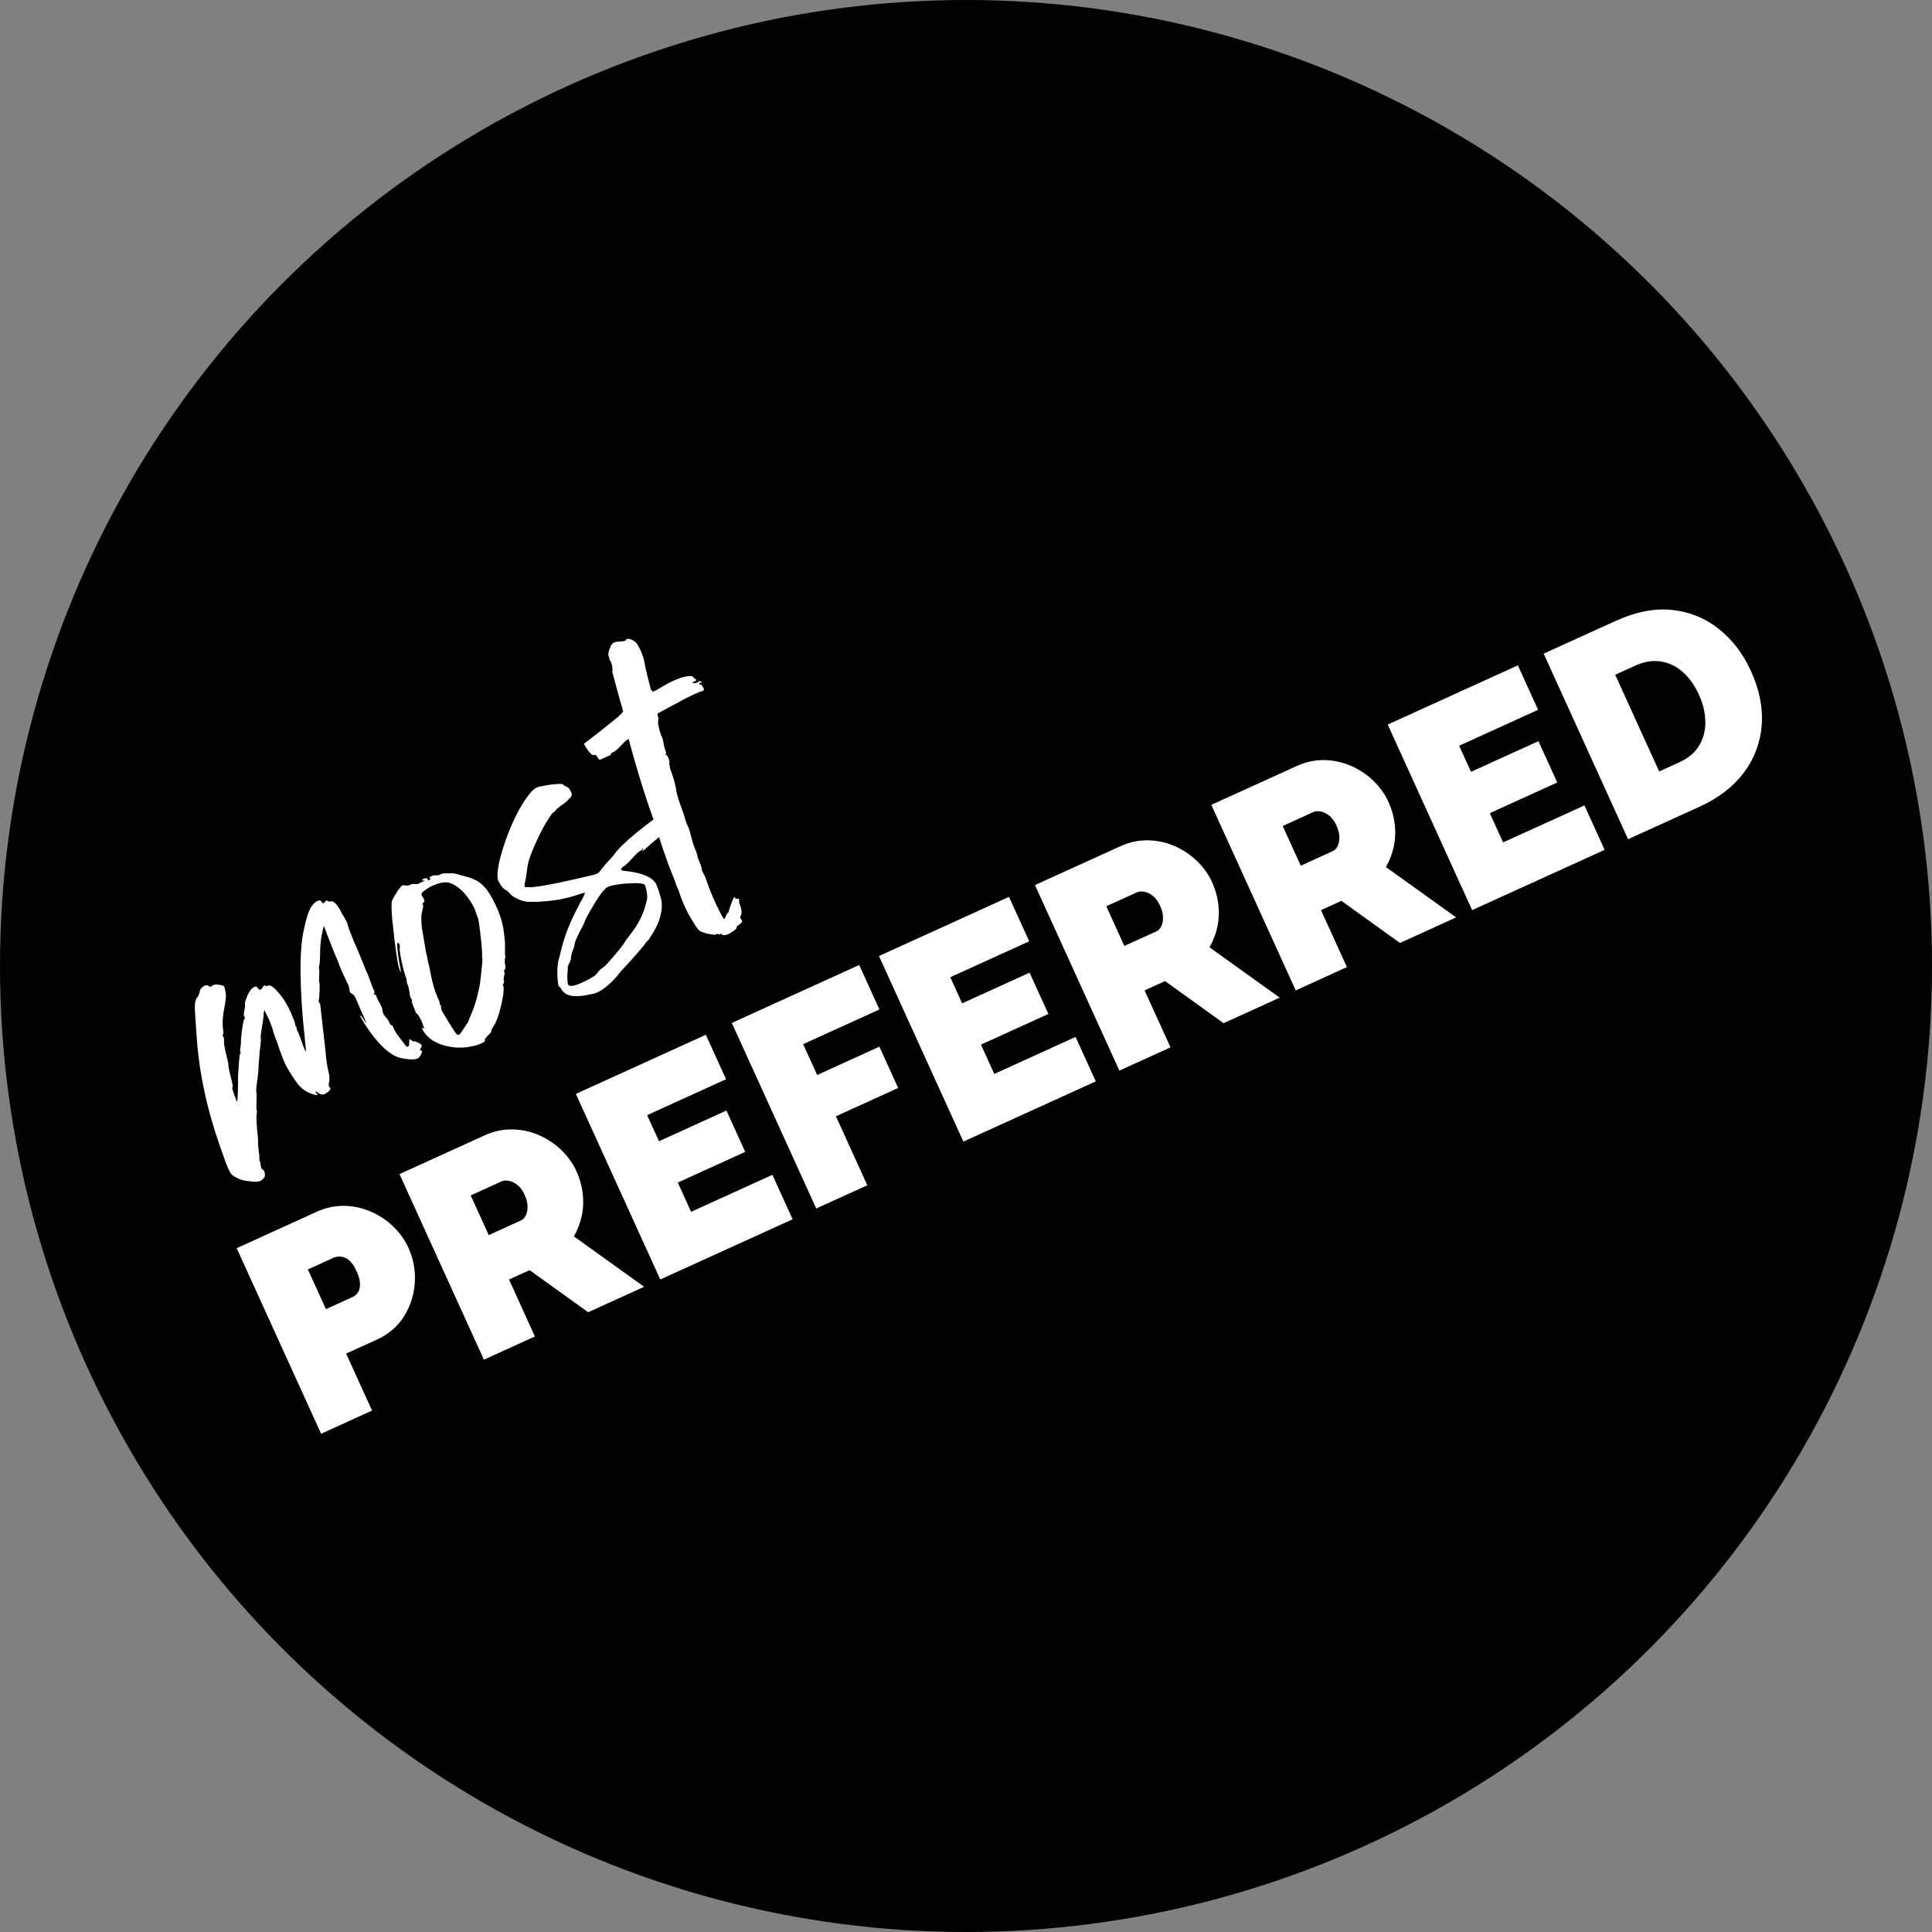 <?xml version="1.0" encoding="UTF-8"?><svg id="b" xmlns="http://www.w3.org/2000/svg" width="85" height="85" viewBox="0 0 85 85"><rect x="0" y="0" width="85" height="85" fill="#808080" stroke="none"/><g id="c"><circle cx="42.5" cy="42.5" r="42.5" stroke-width="0"/><path d="M10.419,51.813c-.133-.052-.225-.12-.275-.203,0,0-.131-.2-.298-.702-.167-.502-.93-2.417-1.16-4.865-0-.002-0-.003-0-.005-.005-.038-.011-.105-.017-.199-.007-.087-.012-.163-.016-.234-.037-.481-.063-.88-.08-1.187-.009-.27.019-.441.084-.51.065-.07.107-.158.124-.266.017-.107.075-.19.172-.249.098-.059.17-.066.216-.022.047.044.092.052.137.025l.05-.045c.083-.05.232-.047.448.007.028.014.052.035.07.065l.036.162c.046.146.035.39-.035.733-.07.343-.094.626-.073.848.011.086.018.163.024.231.005.068-.002.108-.02.119-.019.011-.012.043.019.096.032.052.041.128.029.227.005.161.062.443.171.847.019.101.029.176.029.227 0.0.051.037.223.11.516.066.246.09.375.071.386-.019.011-.022.044-.01.098.012.054.05.169.115.345l.081.212c.03-.018.047-.304.052-.858-.011-.137.005-.452.045-.947.017-.193.032-.295.047-.304.015-.009.023-.022.024-.037.001-.016-.006-.035-.019-.058-.013-.023-.01-.085.009-.189.019-.103.028-.226.025-.367.018-.225.043-.426.074-.604.032-.177.059-.273.081-.286.023-.013.025-.035.007-.065l-.02-.034c-.027-.045-.025-.135.006-.271.031-.136.039-.215.026-.237-.014-.023-.008-.077.017-.163.025-.086.059-.178.102-.276.081-.171.163-.281.246-.331.09-.054.157-.045.199.026.043.072.087.094.132.067.03-.018.057-.05.081-.095.024-.045.043-.072.059-.081.022-.014.045-.009.069.012.023.022.054.021.091-.001.098-.059.25.034.457.277.12.132.235.288.343.469.077.128.148.264.214.408.105.243.172.423.201.538-.006.024.002.055.025.092.012.003.023.012.031.027.006.078.011.121.016.128.005.008.009.015.014.023l.007.011c.036.06.099.216.189.469.038.131.077.24.119.327l.063.131c.015-.009.007-.137-.024-.384-.015-.123-.023-.217-.023-.283-0.0 0-.002 0-.002 0-.116-1.01-.176-2.019-.181-2.837l-.011-.013c.002-.001.007.001.01.001-.001-.256.003-.492.012-.704-0-0-0.0 0-0,0-0-.001.001-.002 0-.002.001-.014.001-.03.001-.043.04-.844.174-1.27.174-1.27.027-.159.083-.356.167-.591.084-.234.201-.396.352-.487.105-.063.182-.053.232.03.023.038.044.056.063.054.03-.018.054-.038.072-.059.018-.021.038-.038.061-.052.03-.018.053-.014.069.012.016.026.055.031.116.015.111-.036.248.081.41.352l.09.176.149.248c.033.072.058.121.073.147.016.026.033.08.051.161.007.047.094.276.259.687.113.239.286.656.521,1.25.045.075.105.223.181.443.076.22.131.358.165.415.034.056.042.121.024.193-.018.021-.025.035-.02.043.004.007.018.004.04-.009.022-.014.043-.005.061.025.009.015.017.038.026.069.008.031.025.072.051.123.025.051.053.101.082.15.029.049.057.103.083.164.027.061.042.121.046.179.004.058.025.118.061.178l.176.217c.032.053.055.1.07.142l.054.09c.016.011.03.012.042.006s.026.005.044.035c.009.015.021.044.036.086.015.042.047.104.097.187.045.075.099.153.162.232.063.08.12.153.17.22.05.067.089.118.115.153.026.035.054.044.084.026l.034-.02c.018-.021.027-.075.026-.161-.001-.086.006-.134.021-.143.007-.004.027.007.059.034.031.027.061.046.087.055.026.01.045.011.056.005.011-.007.034-.003.069.012.035.015.08.036.137.063.057.027.095.056.113.086.018.03-.004.095-.068.194l.002.029c.004.008.018.013.039.015.022.002.035.008.04.015.009.015.009.04,0,.077-.009.036-.03.082-.063.137-.033.056-.068.095-.106.117-.06.036-.155.052-.285.049-.13-.004-.265-.02-.405-.048-.509-.083-1.067-.596-1.674-1.539-.131-.218-.188-.331-.173-.34.023-.013.069.038.138.154.07.117.109.172.116.168.007-.004-.025-.092-.097-.264-.051-.102-.11-.235-.178-.399-.02-.05-.045-.109-.076-.177-.031-.068-.056-.127-.076-.177-.02-.049-.04-.093-.063-.131-.041-.067-.082-.111-.125-.132-.043-.02-.073-.045-.091-.075-.018-.03-.028-.068-.029-.112-.001-.045-.015-.106-.04-.183l-.232-.489c-.051-.102-.119-.266-.203-.491l-.088-.223c-.07-.152-.207-.489-.408-1.012l-.142-.39c-.023.014-.058.142-.106.386-.053.338-.075.607-.067.807-.008.311-.02.487-.036.527-.021.084-.025.137-.011.16.013.022.015.119.004.289-.011.17-.008.268.008.294.016.027.019.155.009.385-.01.231-.02.362-.031.394-.011.033-.014.057-.009.074.005.018.013.034.022.049.007-.005.016.001.025.016.022.038.043.173.061.408l.182,1.606c.041.476.091.824.151,1.043.041.17.046.315.016.435-.026.077-.02.145.016.205l.031.027c.041.068-.025.153-.198.257-.098.059-.193.057-.286-.005-.093-.061-.147-.088-.162-.079-.008.004-.009.011-.004.018l.11.133c-.008.004-.057-.001-.149-.018-.289-.072-.526-.221-.712-.446-.104-.122-.264-.363-.48-.723-.117-.195-.261-.554-.43-1.075-.117-.297-.191-.514-.221-.649-.03-.084-.066-.182-.108-.295-.042-.112-.086-.207-.131-.282l-.112-.239-.011.007c-.008.004-.015.035-.023.09-.004.146-.046.451-.124.917-.018.123-.02.196-.007.218.013.023-.003.216-.05.581-.035.419-.051.646-.051.682.001.035-.003.106-.01.213-.075.556-.105.847-.089.873.016.026.019.16.01.4-.009.24-.008.37.003.389.012.019.016.044.015.075-.002.032-.004.069-.009.113-.005.044-.009.087-.014.131 0.0.102.013.329.04.68.033.226.043.403.029.534.015.093.028.208.038.345.022.088.03.186.022.292l.014.099c.007-.005.013-.003.018.004l.009.041c.006.027.009.066.009.117l.047.155c.014.022.032.04.054.052.022.012.04.029.054.052.018.03.032.078.041.144.009.066-.007.124-.049.175-.041.05-.077.084-.107.102-.097.059-.257.073-.48.043-.269-.023-.469-.076-.602-.16ZM17.271,40.609c-.052-.53-.06-.857-.022-.983.033-.081.097-.196.191-.344.116-.182.196-.286.241-.313.037-.022.077-.028.12-.018.042.011.087.014.136.01.049-.003.094-.018.135-.043.041-.025.099-.034.175-.028.028.014.063.016.104.007.041-.009.076-.023.106-.041.075-.045.133-.072.174-.081.041-.009.065-.016.072-.02l-.054-.014c-.039.003-.063-.003-.072-.018l.005-.018c.003-.012.012-.022.027-.031l.074-.029c.061-.016.101-.01.119.02l.027.045c.014.022.035.025.065.007.038-.022.049-.045.036-.068-.004-.007-.011-.009-.018-.004l-.007-.011c-.009-.015-.005-.033.014-.054.105-.063.194-.085.266-.067.032.002.068-.002.108-.011.041-.009.081-.026.123-.051.041-.025.141-.033.299-.026h.23c.007-.004.056.005.146.027.09.022.197.053.322.09.284.065.512.16.685.286.172.126.325.298.455.516.351.586.558,1.151.62,1.696.009.066.016.133.021.202.005.068.011.121.018.158.007.037.009.092.007.164-.002.073-.003.145-.001.215.001.071.001.135-0.0.191-.002.057.005.097.018.119.013.023.01.039-.008.051-.019.011-.024.091-.017.24.037.131.037.223-.002.277-.018.021-.028.043-.03.064-.002.022.001.04.01.055.009.015.013.038.011.07-.042.168-.053.269-.033.303.02.034.015.072-.014.116-.03.043-.033.086-.008.127.025.041.021.179-.012.413-.101.581-.227,1.009-.378,1.284-.102.153-.149.237-.14.252.009.015.001.043-.026.085-.026.041-.067.084-.123.127-.105.114-.15.185-.134.211.016.026-.003.055-.055.087-.105.063-.233.114-.383.153-.451.117-.893.117-1.326-.001-.433-.118-.746-.329-.938-.632-.051-.102-.073-.156-.065-.16.008-.004.022.002.043.02.021.018.036.025.043.021l.004-.018c.003-.012-.01-.05-.038-.115-.038-.13-.088-.248-.151-.354-.063-.105-.104-.16-.122-.164-.018-.004-.031-.014-.041-.029l-.11-.286c-.028-.064-.05-.121-.063-.169-.014-.048-.016-.077-.007-.088.009-.01.009-.023 0-.038l-.047-.079c-.031-.052-.052-.137-.061-.255-.026-.178-.052-.291-.079-.336-.027-.045-.04-.093-.041-.144,0-.051-.007-.097-.022-.139-.054-.141-.105-.31-.151-.507-.093-.393-.14-.667-.14-.82.018-.072.014-.131-.013-.176-.009-.015-.02-.029-.033-.041-.013-.013-.031-.012-.053.001-.015.009-.013.105.005.288.018.183.051.409.099.676.023.089.037.164.044.226.007.062.006.096-.001.1l-.036-.086c-.049-.134-.081-.253-.092-.358-.017-.061-.027-.112-.029-.151l-.02-.111c-.077-.536-.136-1.026-.178-1.471ZM18.61,39.929c-.063.252-.087.425-.072.518l.007.165c.001.122.039.38.113.775l.077.46.054.243c.024.159.054.294.09.406l.059.302c.087.469.208.866.363,1.192.027.045.043.097.047.156-.006.024-.004.044.004.058.004.008.011.009.018.005.007-.004.014-.003.018.004l.016.052c-.015.061.012.156.081.288.297.496.49.799.577.91.048.063.095.081.14.054.03-.018.061-.052.092-.102l.291-.435.124-.304c.12-.276.218-.565.293-.865.066-.264.111-.496.135-.694.059-.514.088-.82.086-.922-.001-.014-.004-.024-.004-.039-.016-.026-.019-.058-.01-.094.001-.018.004-.033.006-.049-.03-.75-.172-1.582-.172-1.582l-.065-.16-.054-.167c-.031-.104-.085-.219-.162-.347-.171-.285-.352-.506-.543-.662-.191-.156-.365-.246-.522-.269-.157-.023-.342.009-.555.095-.084.03-.168.07-.25.119-.165.099-.275.181-.329.243-.029.038-.027.083.004.135l.074.124c.041.068.042.118.006.15-.037.033-.058.061-.064.085l.013.022c.008-.004.014-.003.018.005.005.008.004.049-.002.124ZM21.946,38.8c-.117-.195-.063-.667.163-1.415.275-.869.588-1.573.939-2.111.207-.318.382-.521.525-.606.045-.027.104-.047.178-.061.074-.014.188-.036.342-.068.431-.064.665-.067.701-.007l.006.011c.009.015.047.036.114.062.067.026.12.073.161.141.063.105.09.181.082.226-.008.046-.042.097-.1.152-.108.126-.222.225-.342.297-.164.119-.248.19-.255.214-.006.024-.026.046-.06.067-.034.02-.073.053-.116.1-.263.362-.508.805-.735,1.329-.188.419-.299.736-.333.951-.024.147-.041.268-.052.36-.01.093-.031.216-.063.367-.027.108-.031.177-.013.207.004.008.019.011.045.011.026 0.0.086.002.18.007.345-.003,1.207-.167,2.584-.493.127-.026.219-.047.275-.065.055-.018.11-.043.162-.075l.291-.358.37-.413c.316-.492,1.411-1.321,1.756-1.575-.643-1.784-1.089-3.536-1.089-3.536-.005-.007-.018-.005-.041.009-.083.05-.213.174-.39.372-.077.077-.149.135-.216.176l-.119.056c-.022.014-.029.028-.02.043.009.015.006.027-.009.036-.015.009-.026.016-.034.02l-.302.135c-.075.045-.125.063-.152.053-.026-.01-.058-.045-.094-.105-.054-.09-.1-.124-.137-.101-.075.045-.193-.058-.354-.309l-.108-.18c.234-.171.489-.368.765-.589.276-.222.465-.374.569-.456.23-.178.361-.308.394-.39l-.007-.011-.002-.029-.025-.016c-.004-.007.001-.016.016-.025l-.11-.363-.353-1.304c.013-.029.019-.062.015-.101l-.007-.011c.001-.134-.031-.257-.099-.37l-.034-.056c-0-.051-.007-.088-.02-.11-.045-.075-.028-.208.052-.399.039-.105.092-.178.16-.218.022-.014.054-.025.095-.034.04-.009.111-.015.211-.019.1-.004.172-.019.217-.046.015-.009.024-.02.027-.032.003-.012.012-.022.027-.032.022-.014.064-.013.124.002.156.039.275.126.356.261.162.27.267.555.313.854.034.194.127.578.277,1.151.023-.013.035-.026.038-.038l.018.081c.014.022.14-.038.381-.183.48-.288.873-.452,1.176-.491.132-.018.21-.008.232.029l.013.023c.014.022.035.04.063.054.028.014.047.028.056.043.013.022.001.045-.036.068l-.138.052c.005.008.023.017.055.028.032.011.064.013.095.004.031-.008.054-.016.069-.026l.034-.02c.083-.05.14-.048.171.004l-.004.018-.081.018c-.022.014-.029.028-.02.043.018.03.037.04.055.028.019-.011.053.024.102.107.031.052.046.09.044.111-.002.022-.018.042-.048.06-.158.044-.412.156-.764.336l-1.228.66 0.0.077c.045.126.052.198.022.216-.001.032.003.065.014.099l-.023.013c.064.329.124.538.178.628.027.045.049.124.065.237.016.113.043.225.079.336.036.06.047.12.032.18l-.02.043c.005.008.014.007.029-.002.015-.009.032.001.05.031.086.143.115.268.088.376l-.002.047.023-.014c.004.008.005.03.002.068-.003.038.017.11.061.216.044.107.09.252.14.437.05.185.081.34.095.464.059.251.161.567.309.948.026.077.044.137.055.182.011.044.027.096.047.156.02.059.04.114.06.163.054.09.108.249.163.476.055.228.11.404.164.53.055.126.094.233.116.321 0.0.051.027.139.082.265.055.125.091.229.109.31-.003.063.025.143.083.241.059.098.114.233.167.406.111.322.246.649.405.983.144.292.236.471.277.538.032.053.051.077.059.072.022-.014.05-.061.083-.142.033-.081.068-.133.106-.156l.018.005c.007-.004.007-.014-.002-.029-.009-.015.022-.12.094-.317.071-.196.118-.301.141-.314.015-.009.03-0.0.046.026.016.026.034.041.056.043.022.002.042-.002.061-.014.019-.011.03-.013.035-.006.004.008.009.015.013.023l.011.07c-.006.075.004.135.032.18.073.19.092.333.056.426-.036.093-.045.154-.027.185l.051.061c.041.068.001.137-.119.209-.06.036-.095.072-.104.108.012.054-.083.142-.286.264-.083.05-.16.078-.232.086-.072.007-.116-.002-.132-.028-.016-.027-.033-.039-.053-.037l-.027.031c-.015.009-.044.006-.089-.008-.044-.014-.07-.019-.078-.015l-.009.036c-.034.011-.131.002-.291-.025-.159-.027-.298-.072-.417-.133-.07-.05-.167-.176-.288-.379l-.176-.293c-.095-.158-.207-.397-.338-.716-.045-.126-.071-.2-.079-.221-.008-.021-.02-.057-.035-.109-.016-.052-.037-.105-.065-.16-.027-.055-.053-.119-.077-.191-.023-.073-.045-.134-.064-.183l-.241-.606c-.175-.479-.32-.902-.437-1.273-.136.106-.27.216-.401.335l-.259.232-.068.04c-.005-.008-.003-.03.007-.066l.011-.007c.009-.036.011-.058.007-.065l-.074.106-.068.04c-.083.05-.2.161-.351.333-.152.173-.284.293-.397.361-.066.06-.09.105-.072.135.014.022.117.042.311.059.643.084,1.045.261,1.208.532.078.147.157.381.237.701.059.251.032.547-.079.89-.069.225-.199.477-.39.755-.058.107-.106.171-.144.194-.038.022-.075.071-.113.144-.021.033-.086.113-.194.239-.306.357-.592.673-.859.952-.084.114-.588.773-1.122.956-.012.007-.064.02-.151.038-.034.008-.068.016-.101.02-.064.013-.135.026-.223.042-.512.083-.843,0-.991-.248-.045-.075-.097-.136-.155-.182-.056-.365-.062-.699-.018-1l-.007-.011.075-.259c.096-.436.212-.829.348-1.182.136-.352.317-.739.544-1.161.069-.123.124-.228.164-.313.041-.086.062-.134.065-.146l.011-.007c-.004-.007-.014-.01-.027-.007-.013.003-.04.006-.079.009-.512.185-1.0.299-1.464.343-.374.04-.703.054-.987.04-.131-.013-.274-.057-.431-.132-.157-.074-.262-.147-.314-.217-.026-.025-.058-.057-.096-.096-.038-.038-.078-.066-.118-.082-.078-.045-.149-.12-.212-.225l-.074-.124ZM25.727,40.531c-.009.036-.034.097-.074.182-.237.439-.361.71-.371.812-.01.103-.048.226-.116.368-.039.156-.054.247-.044.271.01.025-.016.097-.078.215-.024.045-.042.087-.055.125-.013.038-.016.063-.009.074.007.011.002.088-.015.231-.014.284,0,.46.041.527l.007.011c.104.071.356.006.757-.193l.209-.111c.143-.086.223-.139.241-.16.092-.137.206-.251.345-.345.017-.01.029-.016.039-.02.257-.279.583-.649.826-.977.052-.1.161-.255.336-.474.339-.439.565-.906.676-1.402.048-.141.041-.331-.02-.57-.018-.081-.036-.136-.054-.167-.051-.051-.214-.076-.489-.074-.521.017-.906.074-1.154.171-.158.094-.389.407-.694.937-.143.239-.244.427-.304.565ZM60.975,38.146l3.09,2.216-.011.005-2.46,1.119-2.577-1.852-.898.409,1.14,2.506-.01.005v0l-1.622.738-.61.278-.01.004-3.713-8.162.01-.004-.001-.002,3.748-1.705c.398-.181.803-.268,1.214-.261.41.007.8.092,1.169.252.369.161.698.379.985.655.287.276.51.587.667.932.143.314.234.638.275.971.041.333.028.661-.039.982-.067.322-.182.627-.348.915ZM58.927,36.83c-.002-.156-.044-.327-.128-.511-.087-.192-.192-.336-.315-.433-.123-.097-.248-.158-.375-.183-.127-.025-.237-.017-.329.025l-1.346.613.794,1.746,1.409-.641c.089-.042.161-.115.212-.22.053-.107.078-.239.077-.396ZM77.508,31.916c-.062.769-.325,1.462-.789,2.08-.464.618-1.11,1.115-1.938,1.492l-1.263.575-1.889.859-3.713-8.162.013-.006-.001-.002,3.139-1.428c.904-.411,1.744-.574,2.519-.487.775.087,1.458.368,2.049.844.591.476,1.058,1.089,1.399,1.841.377.828.534,1.626.472,2.394ZM75.027,31.761c-.003-.392-.096-.791-.281-1.197-.192-.421-.433-.758-.723-1.01-.29-.252-.613-.403-.969-.454-.356-.051-.726.011-1.109.185l-.883.402,1.935,4.253.887-.403c.389-.178.678-.419.866-.726.188-.308.281-.657.279-1.049ZM66.131,37.063l-.585-1.287,2.954-1.344-0-.001.012-.006-.827-1.817-2.966,1.349-.522-1.148,3.46-1.574-.001-.001.013-.006-.889-1.955-5.715,2.6.001.002-.011.005,3.713,8.162.011-.005,2.395-1.089,3.411-1.552.013-.006-.889-1.955-3.576,1.627ZM30.405,53.315l-.585-1.287,2.962-1.348-0-.001.004-.002-.826-1.817-2.967,1.35-.522-1.148,3.468-1.578-.001-.001.005-.002-.889-1.955-5.715,2.6.001.002-.003.002,3.713,8.162.003-.002,1.053-.479,4.761-2.166.005-.002-.889-1.955-3.576,1.627ZM38.689,46.05l-2.737,1.245-.617-1.355,3.351-1.525-.001-.001.006-.003-.889-1.955-5.6,2.547.001.002-.005.002,3.713,8.162,1.005-.457,1.242-.565-1.38-3.035,2.731-1.242-0-.001.006-.003-.826-1.817ZM25.25,54.397l3.09,2.216-.003.001-2.46,1.119-2.577-1.852-.906.412,1.14,2.506-.8.364-1.444.657-3.713-8.162.002-.001-.001-.002,3.748-1.705c.399-.181.803-.268,1.214-.261.41.007.8.092,1.169.252.369.16.697.379.985.655.287.276.51.587.667.932.143.314.235.638.275.971.04.333.028.661-.039.982-.067.322-.182.626-.347.914ZM23.21,53.078c-.002-.156-.044-.326-.128-.51-.087-.192-.192-.336-.315-.433-.123-.097-.248-.158-.375-.183-.127-.025-.237-.017-.329.025l-1.354.616.794,1.746,1.414-.643c.046-.021.086-.05.122-.087.036-.037.067-.082.093-.135.053-.107.079-.239.077-.396ZM43.743,47.247l-.585-1.287,2.959-1.346-0-.001.007-.003-.826-1.817-2.967,1.35-.522-1.149,3.465-1.576-.001-.001.008-.003-.889-1.955-5.715,2.6.001.002-.006.003,3.713,8.162,5.817-2.646.008-.003-.889-1.955-3.576,1.627ZM17.967,54.893c.22.483.314.99.283,1.523-.031.532-.186,1.026-.464,1.481-0.0 0-.001 0-.001.001-0.0 0-0.0 0-0.0 0-.279.455-.686.805-1.223,1.049l-1.333.606,1.14,2.506-0.0 0-2.242,1.02-3.714-8.164,3.518-1.601c.399-.181.803-.268,1.214-.261.41.007.8.092,1.169.252.369.16.697.379.985.655.288.276.51.587.667.932ZM15.839,56.487c-.002-.156-.052-.342-.149-.557-.105-.23-.218-.393-.341-.49-.123-.097-.243-.148-.362-.155-.118-.006-.224.012-.316.053l-1.126.512.795,1.746,1.184-.539c.092-.042.168-.109.228-.201.03-.046.052-.1.067-.161.014-.062.021-.132.02-.21ZM53.213,41.677l3.09,2.216-.009.004-2.46,1.119-2.577-1.852-.9.409,1.14,2.506-.008.004v0l-1.652.752-.581.265-.008.004-3.713-8.162.008-.004-.001-.002,3.749-1.705c.398-.181.803-.268,1.214-.261.41.007.8.092,1.169.252.369.161.698.379.985.655.287.276.51.587.667.932.143.314.235.638.275.971.04.333.027.661-.039.982-.067.322-.182.627-.348.915ZM51.168,40.36c-.002-.156-.044-.327-.128-.51-.087-.192-.192-.336-.315-.433-.123-.097-.248-.158-.375-.183-.127-.025-.237-.017-.329.025l-1.348.613.794,1.746,1.411-.642c.09-.042.161-.115.213-.221.053-.107.078-.239.077-.396Z" fill="#fff" stroke-width="0"/></g></svg>